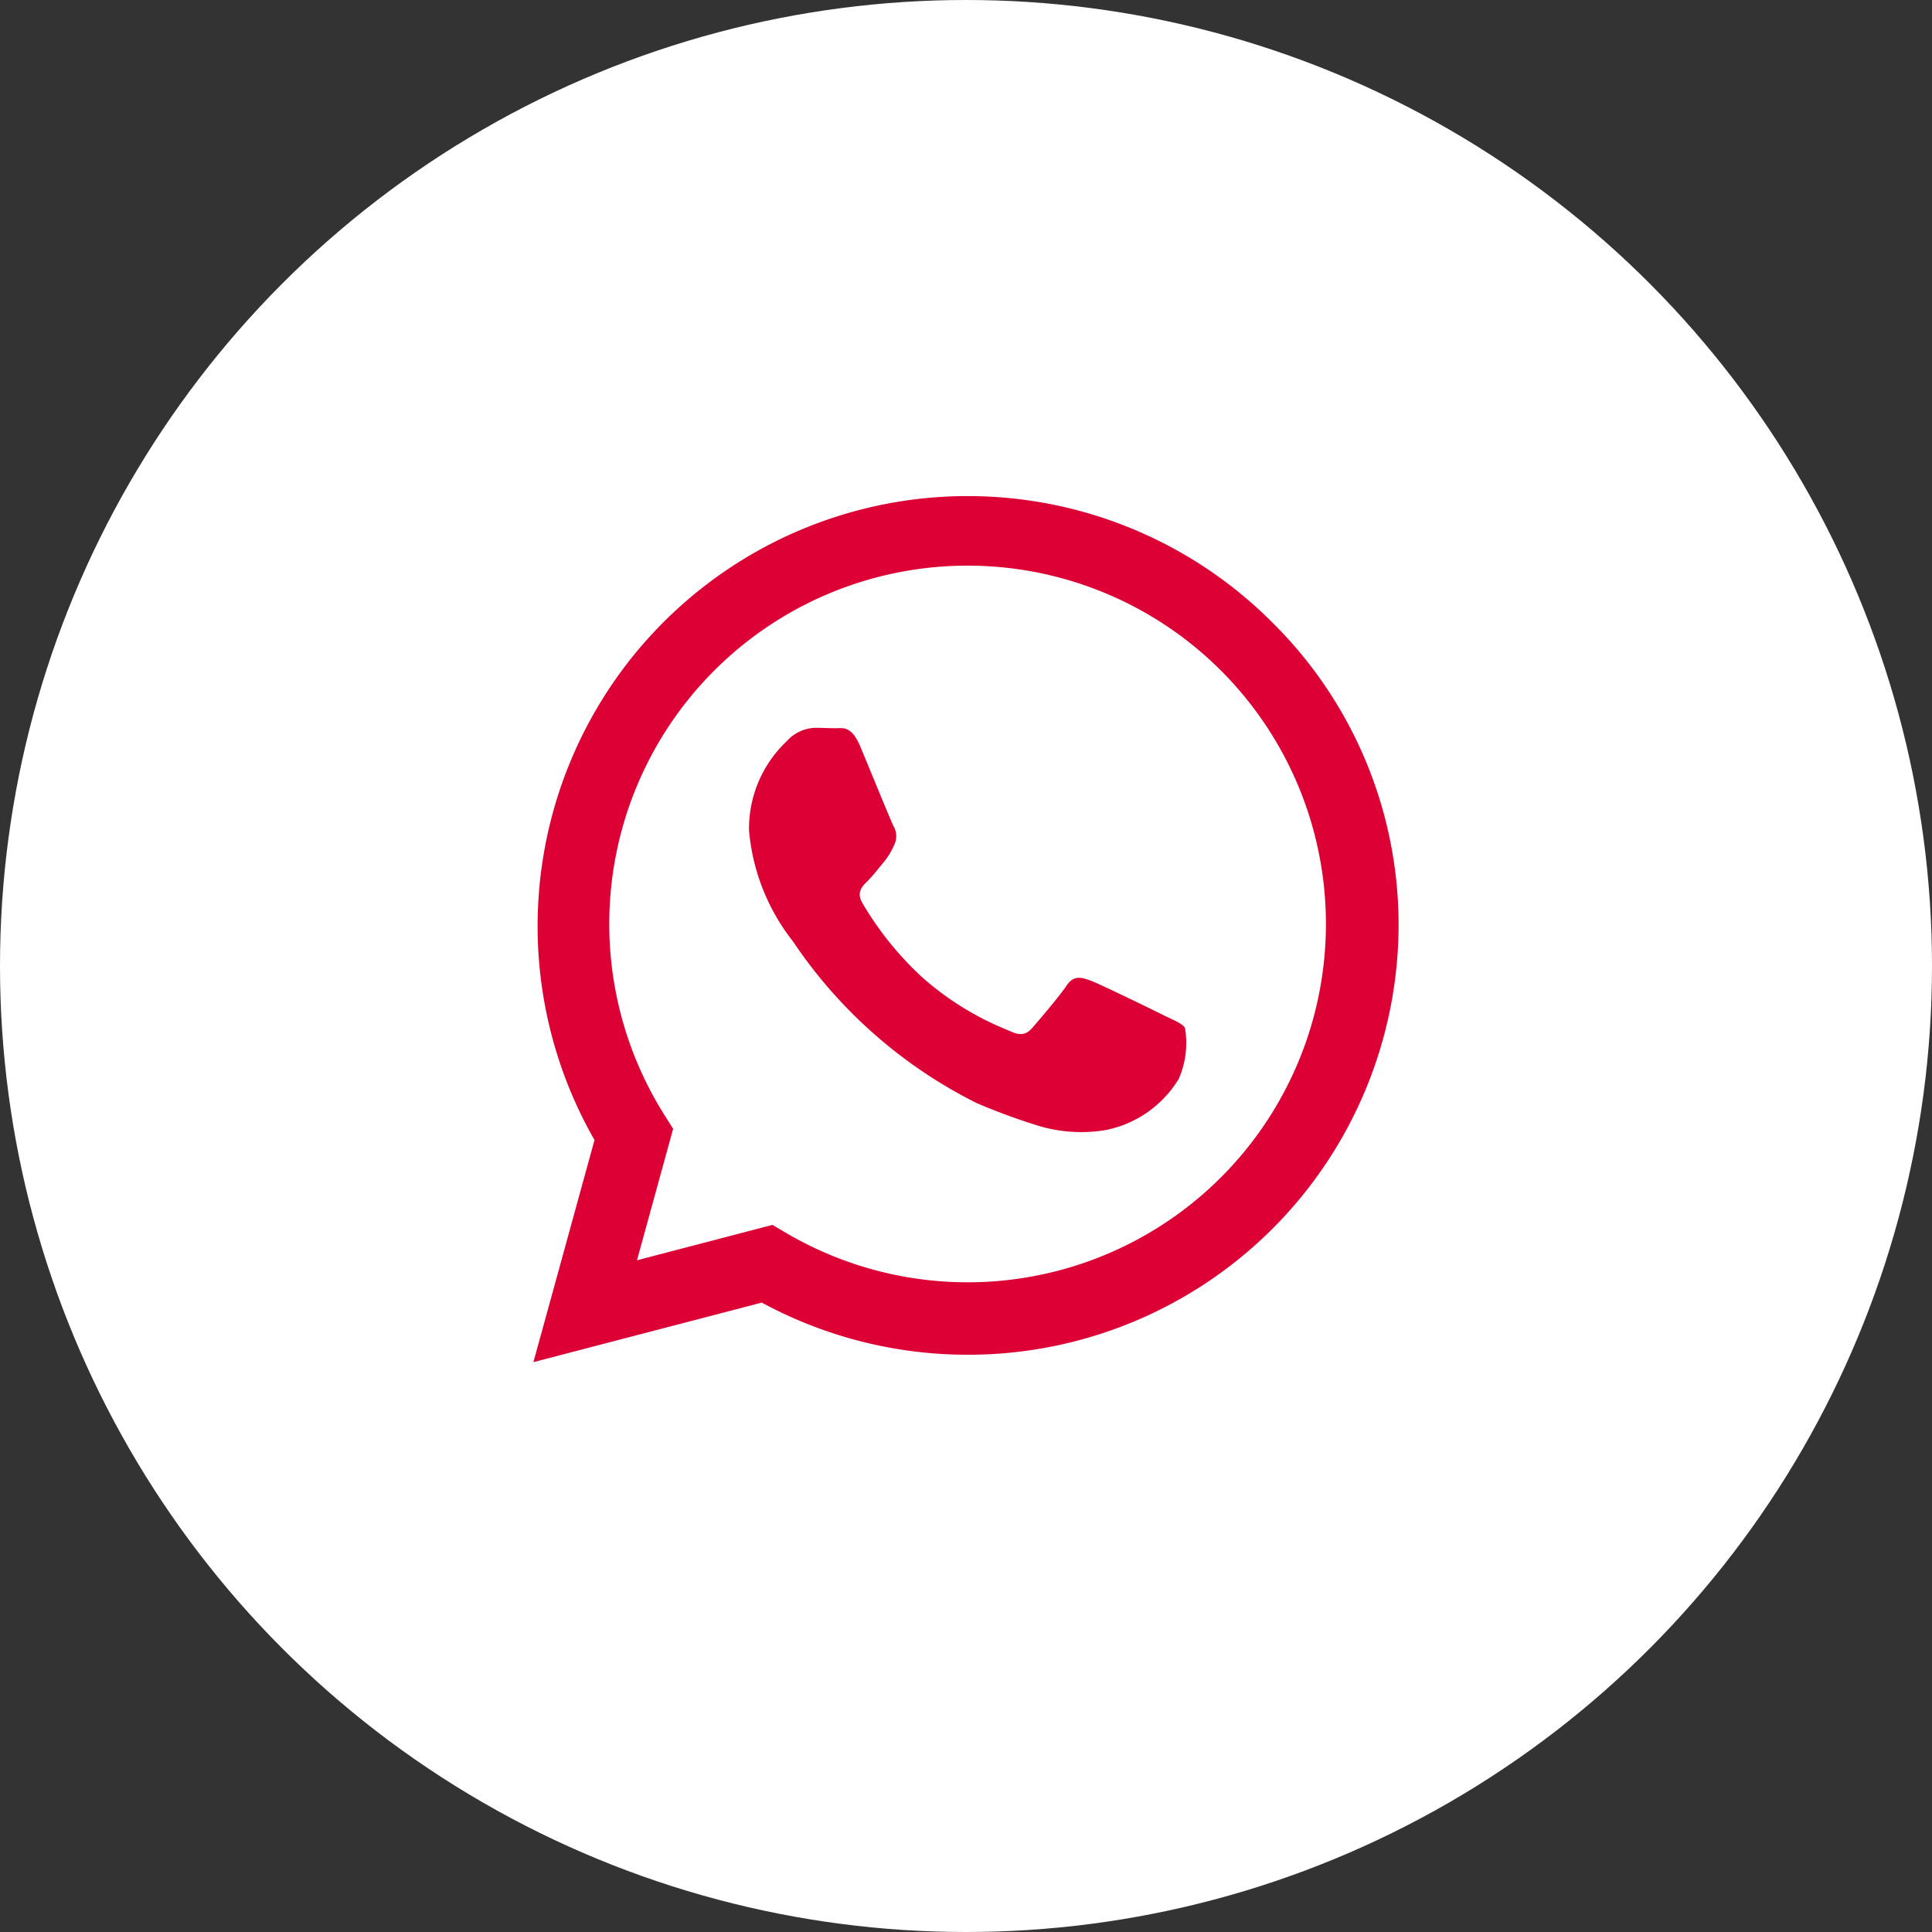 <svg xmlns="http://www.w3.org/2000/svg" width="53" height="53" viewBox="0 0 53 53">
  <rect x="0" y="0" width="53" height="53" fill="#333333" stroke="none"/>
  <g id="Group_1127" data-name="Group 1127" transform="translate(-1439 -6017)">
    <circle id="Ellipse_63" data-name="Ellipse 63" cx="26.5" cy="26.5" r="26.5" transform="translate(1439 6017)" fill="#fff"/>
    <path id="logo-whatsapp_5_" data-name="logo-whatsapp (5)" d="M52.276,35.448a11.8,11.8,0,0,0-18.6,14.192L32,55.733,38.265,54.1a11.847,11.847,0,0,0,5.647,1.43h0A11.807,11.807,0,0,0,55.734,43.767,11.664,11.664,0,0,0,52.276,35.448ZM43.917,53.543h0a9.84,9.84,0,0,1-5-1.363l-.359-.212-3.717.971.992-3.607-.234-.371a9.83,9.83,0,1,1,8.321,4.582ZM49.3,46.222c-.3-.147-1.748-.858-2.017-.956s-.468-.147-.664.147-.763.954-.935,1.152-.344.22-.639.073a8.077,8.077,0,0,1-2.375-1.458,8.861,8.861,0,0,1-1.642-2.035c-.172-.294-.019-.453.129-.6s.3-.343.443-.515a1.988,1.988,0,0,0,.3-.491.54.54,0,0,0-.024-.514c-.074-.147-.664-1.594-.91-2.182-.24-.573-.483-.5-.664-.5s-.371-.011-.566-.011a1.088,1.088,0,0,0-.787.368,3.293,3.293,0,0,0-1.034,2.452,5.718,5.718,0,0,0,1.206,3.04,13.127,13.127,0,0,0,5.044,4.437,17.117,17.117,0,0,0,1.684.619,4.065,4.065,0,0,0,1.859.117,3.039,3.039,0,0,0,1.994-1.4,2.453,2.453,0,0,0,.172-1.4C49.8,46.443,49.6,46.369,49.3,46.222Z" transform="translate(1421.633 5998.634)" fill="#dc0034" fill-rule="evenodd"/>
  </g>
</svg>
